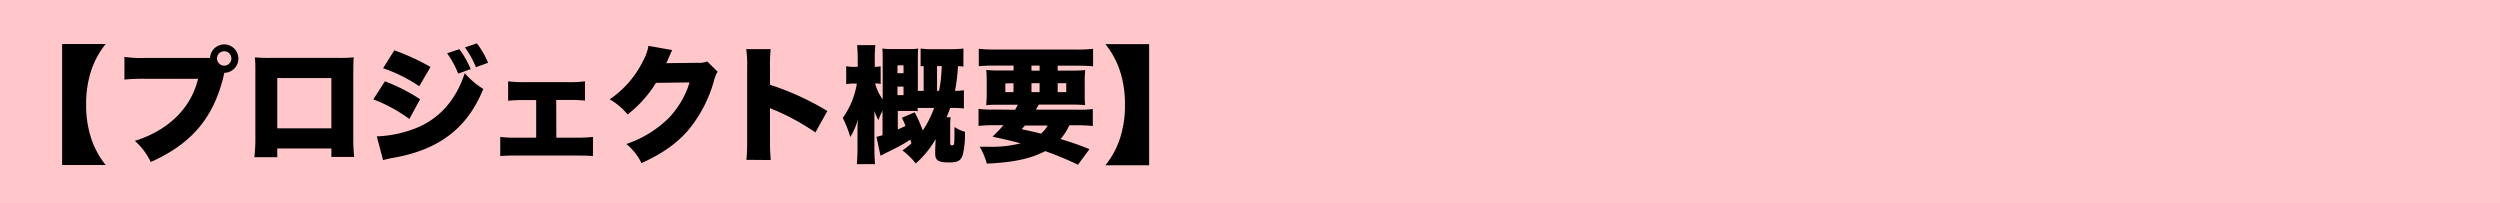 <svg viewBox="0 0 615 50" xmlns="http://www.w3.org/2000/svg"><path d="m0 0h615v50h-615z" fill="#ffc7ca"/><path d="m26 10.83a20.85 20.85 0 0 0 -3.48 6.29 25.86 25.86 0 0 0 -1.33 8.59 26 26 0 0 0 1.33 8.59 20.85 20.85 0 0 0 3.48 6.29h-10.72v-29.76z"/><path d="m55.15 18v.12a3.09 3.09 0 0 1 -.09.31l-.18.81c-2.55 10-7.94 16.22-17.8 20.62a16.23 16.23 0 0 0 -3.91-5.21c8.21-2.55 13.83-8.04 15.56-15.27h-13a48.61 48.61 0 0 0 -5.12.19v-5.57a29.37 29.37 0 0 0 5.21.25h15.85a3.49 3.49 0 1 1 3.51 3.66zm-1.77-3.63a1.77 1.77 0 1 0 1.77-1.76 1.78 1.78 0 0 0 -1.77 1.78z"/><path d="m68.21 36.53v2.14h-5.64a38.77 38.77 0 0 0 .25-5.05v-15.94c0-1.33 0-2.3-.12-3.57a33.86 33.86 0 0 0 3.75.13h16.71a33.49 33.49 0 0 0 3.84-.13c-.06 1.09-.09 2.21-.09 3.66v15.72a40.71 40.71 0 0 0 .22 5.12h-5.61v-2.08zm13.31-17.33h-13.31v12.37h13.31z"/><path d="m94.69 20a43.9 43.9 0 0 1 8.65 4.41l-2.63 4.86a37.82 37.82 0 0 0 -8.87-4.83zm-2 13.55a29.12 29.12 0 0 0 9.55-2c5.8-2.3 9.89-6.85 12.09-13.55a19.75 19.75 0 0 0 4.56 3.88c-3.94 9.73-11 15.06-22.45 17a21.74 21.74 0 0 0 -2.2.52zm4.31-21.17a54.38 54.38 0 0 1 8.9 4.09l-2.76 4.74a38.42 38.42 0 0 0 -8.9-4.43zm16-.28a21.93 21.93 0 0 1 2.78 4.9l-3.07 1.11a22.07 22.07 0 0 0 -2.73-5zm4.31-1.43a20.71 20.71 0 0 1 2.76 4.78l-3 1.08a22.22 22.22 0 0 0 -2.7-4.87z"/><path d="m136.86 33.86h4.83a31.67 31.67 0 0 0 4.19-.18v4.71c-1.12-.09-2-.12-4.19-.12h-14.41a41 41 0 0 0 -4.22.12v-4.71a28.49 28.49 0 0 0 4.19.18h4.65v-9.24h-2.9a36.13 36.13 0 0 0 -4 .16v-4.78a28.7 28.7 0 0 0 4 .21h10.82a28.59 28.59 0 0 0 4.08-.21v4.74a40.47 40.47 0 0 0 -4.07-.16h-3z"/><path d="m165.38 12.32a3.7 3.7 0 0 0 -.37.77c-.06.09-.13.28-.22.47s-.22.52-.28.65c-.4.9-.4.9-.62 1.33l7.78-.09a5.36 5.36 0 0 0 2.3-.34l2.57 2.54a7.76 7.76 0 0 0 -.9 2.2 32.72 32.72 0 0 1 -6.42 12.28c-2.82 3.22-6.32 5.67-11.41 8a14.08 14.08 0 0 0 -3.72-4.71 27.22 27.22 0 0 0 10.36-6.33 21.88 21.88 0 0 0 5.18-8.81l-8.25.1a29.21 29.21 0 0 1 -7 7.78 15.41 15.41 0 0 0 -4.4-3.72 24.49 24.49 0 0 0 8.21-9.44 12 12 0 0 0 1.33-3.72z"/><path d="m183.62 39.32a45.56 45.56 0 0 0 .18-4.74v-18a28.66 28.66 0 0 0 -.22-4.49h6a38.35 38.35 0 0 0 -.16 4.52v4.25a66.23 66.23 0 0 1 14.11 6.45l-2.94 5.27a57.24 57.24 0 0 0 -9.77-5.39 8.42 8.42 0 0 1 -1.4-.62v8.06a46.18 46.18 0 0 0 .19 4.74z"/><path d="m230.17 34.21a23.27 23.27 0 0 1 -4.9 6 17.69 17.69 0 0 0 -3.27-3.21 17.05 17.05 0 0 0 2.2-1.74c-.12-.46-.12-.46-.25-.9-1.49.93-1.73 1.06-2.85 1.68-.93.49-1.05.55-3 1.51-.9.47-.9.47-1.49.75l-1-4.62c.68-.19.9-.22 1.49-.43v-6.08a25.26 25.26 0 0 0 -1 2.38 10.8 10.8 0 0 1 -1-2.29 7.53 7.53 0 0 1 0 .9v2 6.21c0 1.39.06 2.82.15 4h-4.46c.09-1.18.15-2.61.15-4v-4c0-1.4.06-2.42.09-3.07a11.28 11.28 0 0 1 -.8 2.35 13 13 0 0 1 -1.06 2.05 26.75 26.75 0 0 0 -1.85-4.7 19.89 19.89 0 0 0 3.47-8.44h-.62a8.41 8.41 0 0 0 -2 .16v-4.44a8.41 8.41 0 0 0 2 .16h.83v-2.08a31.83 31.83 0 0 0 -.16-3.25h4.5a26.19 26.19 0 0 0 -.15 3.25v2.08a8.65 8.65 0 0 0 1.45-.12v4.34a5.41 5.41 0 0 0 -1.36-.13 11.57 11.57 0 0 0 1.86 3.91v-9.71c0-1.14 0-2-.09-2.79a16 16 0 0 0 2.54.13h3.81a15 15 0 0 0 2.48-.13c-.06.72-.09 1.58-.09 2.73v7.69h1.43v-6.11c-.19 0-.44 0-.75.07v-4.38a16.94 16.94 0 0 0 2.76.16h4.77a26.47 26.47 0 0 0 3-.16v4.44a8.44 8.44 0 0 0 -1.34-.1 42.37 42.37 0 0 1 -.74 6.08 21.56 21.56 0 0 0 2.2-.15v4.49a19.43 19.43 0 0 0 -2.94-.15h-.44c-.34 1-.56 1.52-.87 2.29h1a12.23 12.23 0 0 0 -.12 1.83v4.33c0 .59.09.75.43.75s.47-.1.53-.41.09-1.73.09-3v-1.11a8.25 8.25 0 0 0 2.58 1.18 22.3 22.3 0 0 1 -.5 5.55c-.46 1.55-1.24 2-3.32 2-2.76 0-3.5-.46-3.5-2.23v-.93zm-7.9-16.21v-1.93h-1.49v1.93zm-1.49 5.4h1.49v-2.09h-1.49zm4.22 4.23a31.18 31.18 0 0 1 2 4.47 25.31 25.31 0 0 0 2.79-5.55h-4.06c0 .34 0 .43.09.8a9 9 0 0 0 -1.36-.06h-3.6v4.56c.75-.34 1.27-.56 1.89-.87a14.25 14.25 0 0 0 -.9-2zm6-5.27a31.23 31.23 0 0 0 .65-6.11h-1.14v6.11z"/><path d="m249.71 27c.28-.5.37-.62.68-1.24h-4.19c-1.58 0-2.54 0-3.59.12a33.05 33.05 0 0 0 .12-3.31v-1.91c0-1.59 0-2.45-.12-3.45a34.41 34.41 0 0 0 3.53.13h3.2v-1.21h-4.81c-1.46 0-2.6.06-3.75.15v-4.28a35.24 35.24 0 0 0 4.15.19h19.82a31.85 31.85 0 0 0 4.15-.19v4.31c-1.15-.09-2.26-.15-3.72-.15h-5v1.21h3.19a33.26 33.26 0 0 0 3.6-.13 29.21 29.21 0 0 0 -.13 3.41v1.83c0 1.71 0 2.58.1 3.38a32.48 32.48 0 0 0 -3.51-.12h-7.9c-.19.31-.31.59-.44.78s-.09.18-.25.46h10.27a25.53 25.53 0 0 0 3.72-.16v4.18a31.93 31.93 0 0 0 -3.72-.18h-2.05a13.35 13.35 0 0 1 -2.17 3.38 70.78 70.78 0 0 1 7.11 2.49l-2.82 3.84a75.6 75.6 0 0 0 -8.06-3.35c-3.63 1.89-7.75 2.76-14.36 3.07a16.56 16.56 0 0 0 -1.76-4.15h2.1a29.94 29.94 0 0 0 8-.84c-3.25-.84-4.06-1-6.94-1.64 1.36-1.34 1.86-1.86 2.7-2.82h-2.39a32.37 32.37 0 0 0 -3.75.18v-4.19a27.32 27.32 0 0 0 3.75.16zm-2.39-6.48v2.14h2v-2.19zm4.81 10.36c-.28.34-.41.46-.81.9 3.69.8 3.69.8 4.74 1.11a7.78 7.78 0 0 0 1.68-2zm1.61-13.49h2v-1.26h-2zm0 5.27h2v-2.19h-2zm6.45 0h2.11v-2.19h-2.11z"/><path d="m271.93 40.65a20.85 20.85 0 0 0 3.48-6.29 26 26 0 0 0 1.33-8.59 26.09 26.09 0 0 0 -1.33-8.62 21 21 0 0 0 -3.48-6.29h10.76v29.79z"/></svg>